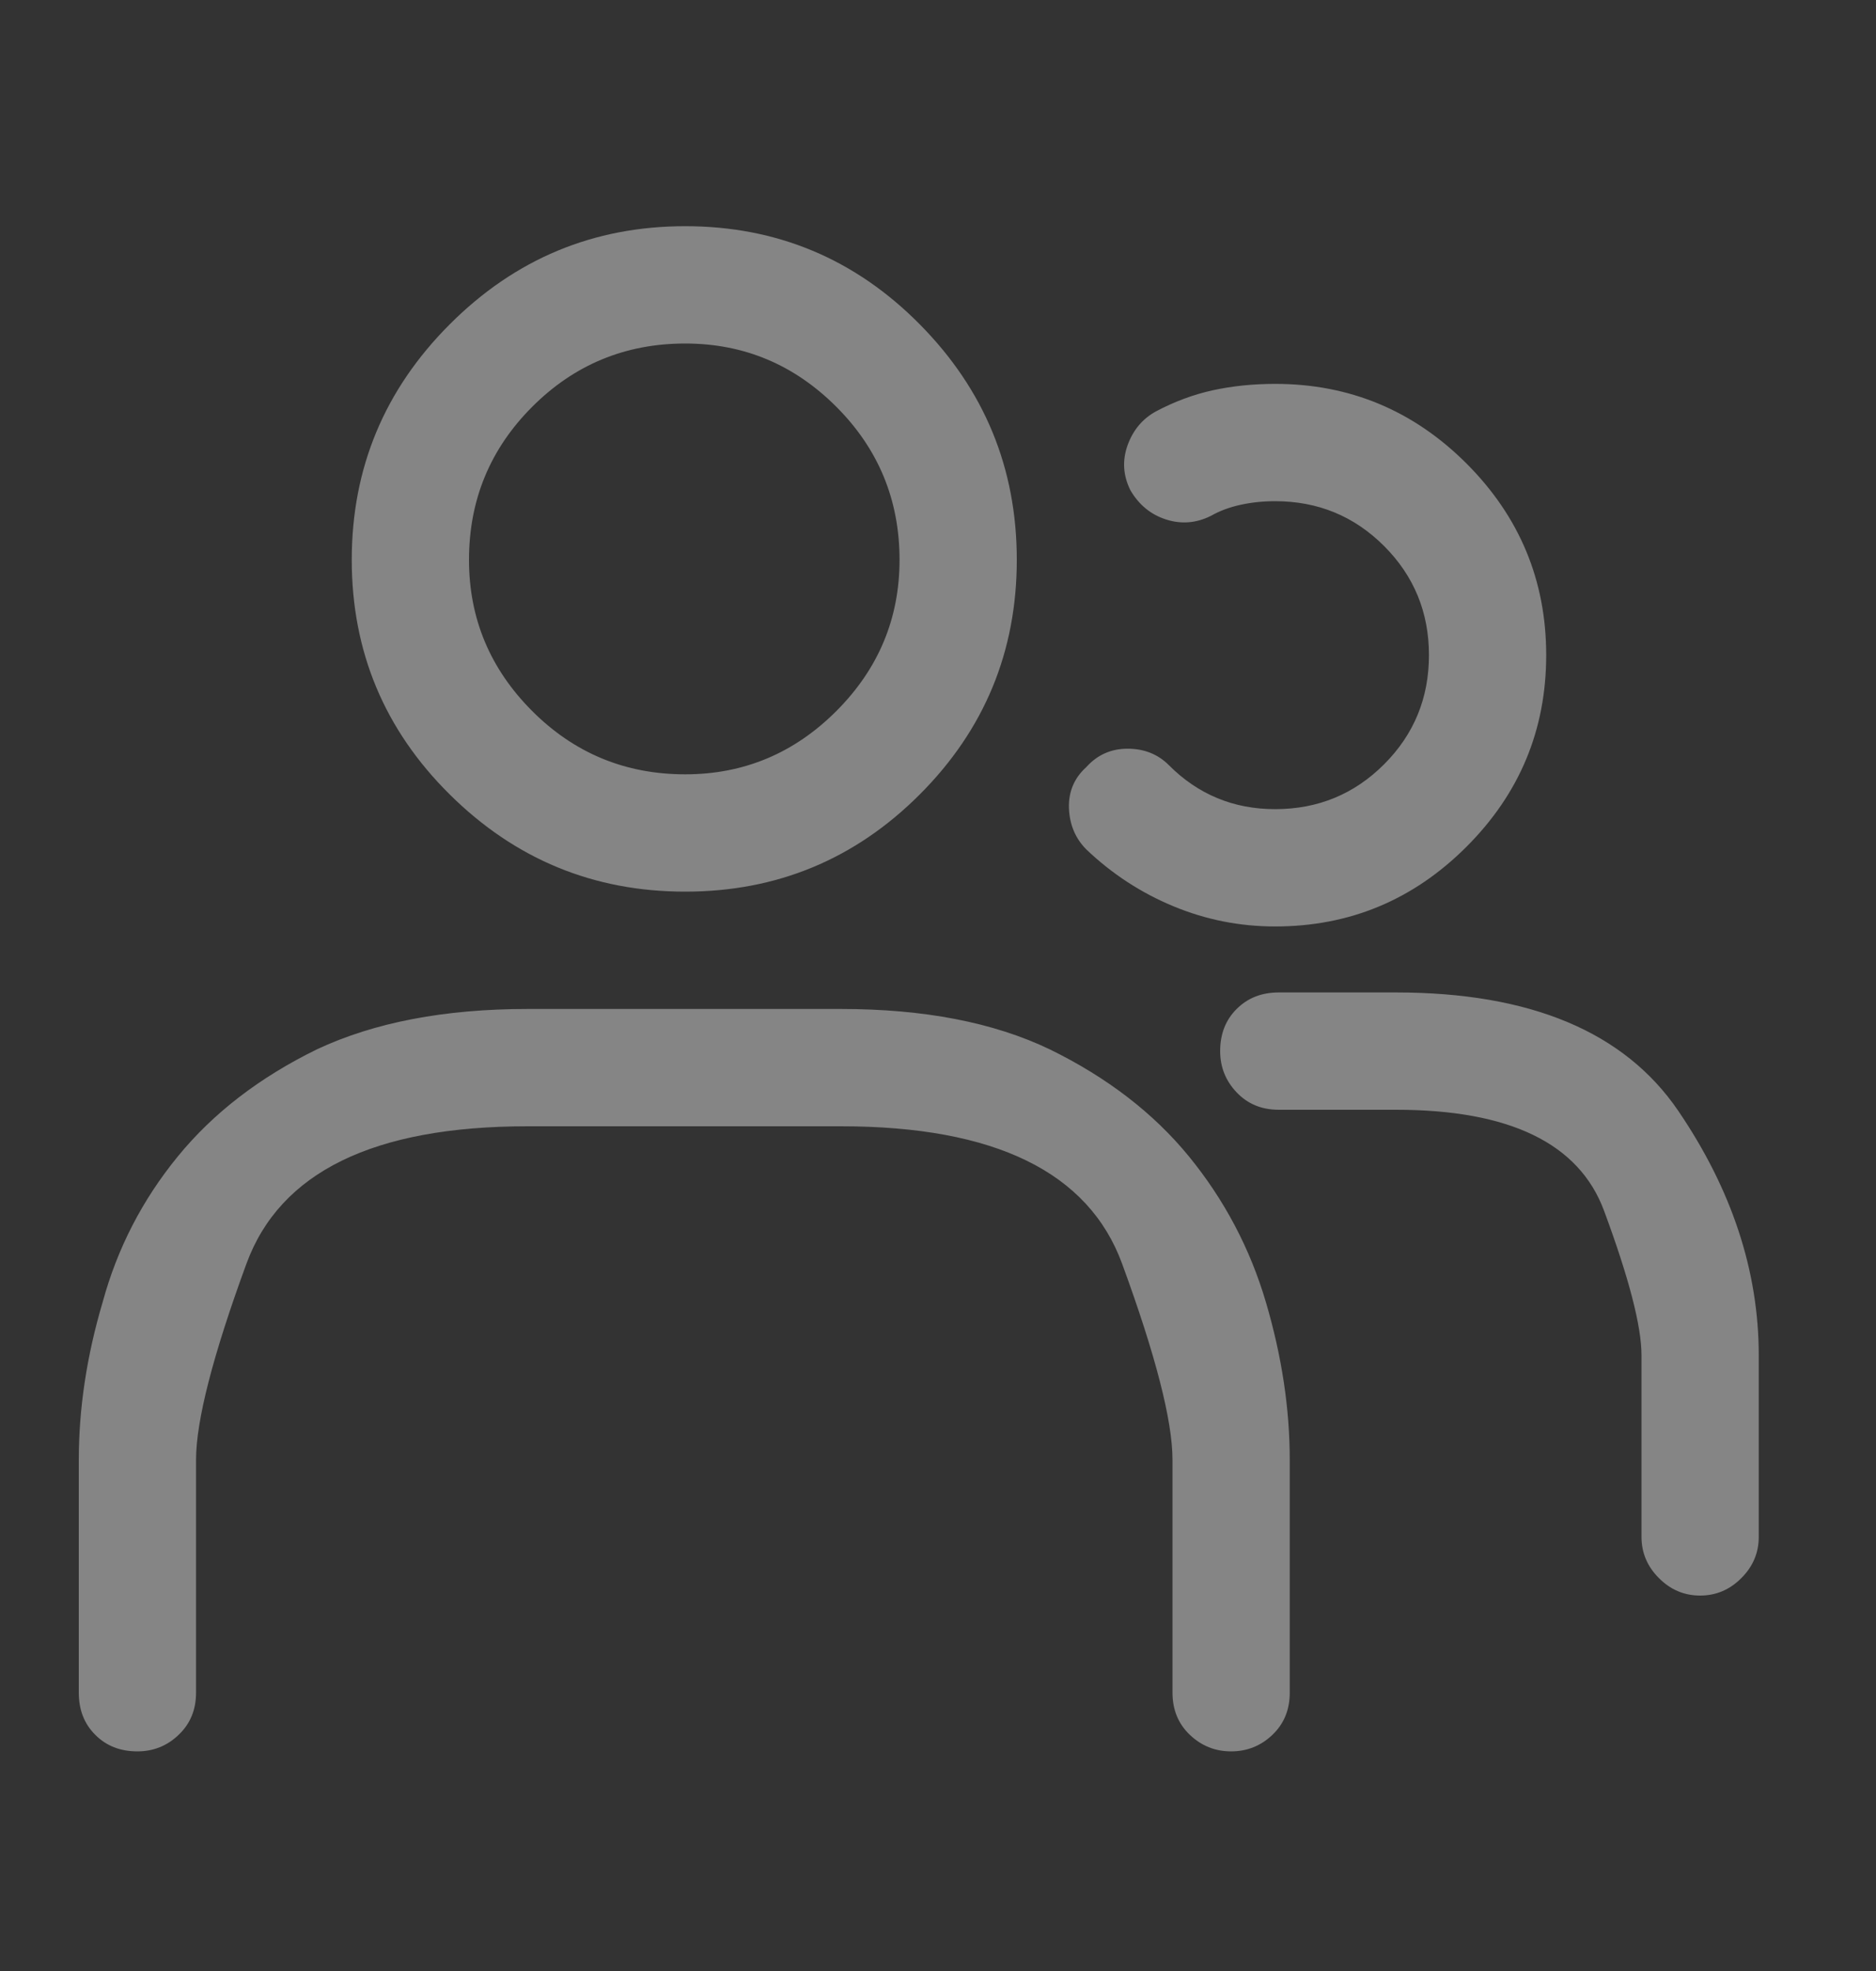<svg width="20" height="21" viewBox="0 0 20 21" fill="none" xmlns="http://www.w3.org/2000/svg">
<rect x="0" y="0" width="20" height="21" fill="#333333" stroke="none"/>
<path d="M7.305 9.5C8.281 9.5 9.115 9.155 9.805 8.465C10.495 7.775 10.84 6.941 10.84 5.965C10.84 4.988 10.495 4.152 9.805 3.455C9.115 2.758 8.281 2.41 7.305 2.41C6.328 2.41 5.492 2.758 4.795 3.455C4.098 4.152 3.75 4.988 3.75 5.965C3.75 6.941 4.098 7.775 4.795 8.465C5.492 9.155 6.328 9.5 7.305 9.5ZM7.305 3.66C7.93 3.66 8.467 3.885 8.916 4.334C9.365 4.783 9.59 5.327 9.59 5.965C9.59 6.59 9.365 7.127 8.916 7.576C8.467 8.025 7.93 8.25 7.305 8.25C6.667 8.25 6.123 8.025 5.674 7.576C5.225 7.127 5 6.59 5 5.965C5 5.327 5.225 4.783 5.674 4.334C6.123 3.885 6.667 3.66 7.305 3.66ZM13.75 15.555V18.035C13.75 18.217 13.688 18.367 13.565 18.484C13.441 18.602 13.294 18.66 13.125 18.66C12.956 18.66 12.809 18.602 12.685 18.484C12.562 18.367 12.5 18.217 12.5 18.035V15.555C12.5 15.138 12.321 14.441 11.963 13.465C11.605 12.488 10.605 12 8.965 12H5.625C3.984 12 2.985 12.488 2.627 13.465C2.269 14.441 2.09 15.138 2.09 15.555V18.035C2.09 18.217 2.028 18.367 1.904 18.484C1.781 18.602 1.634 18.66 1.465 18.66C1.283 18.66 1.133 18.602 1.016 18.484C0.898 18.367 0.84 18.217 0.84 18.035V15.555C0.84 15.008 0.924 14.448 1.094 13.875C1.25 13.302 1.517 12.784 1.895 12.322C2.272 11.86 2.767 11.479 3.379 11.18C3.991 10.893 4.74 10.75 5.625 10.75H8.965C9.85 10.75 10.592 10.893 11.191 11.18C11.803 11.479 12.298 11.86 12.676 12.322C13.053 12.784 13.327 13.302 13.496 13.875C13.665 14.448 13.75 15.008 13.75 15.555ZM11.582 9.051C11.465 8.934 11.403 8.787 11.396 8.611C11.39 8.436 11.452 8.289 11.582 8.172C11.699 8.042 11.846 7.977 12.021 7.977C12.197 7.977 12.344 8.035 12.461 8.152C12.617 8.309 12.79 8.426 12.979 8.504C13.167 8.582 13.372 8.621 13.594 8.621C14.05 8.621 14.437 8.462 14.756 8.143C15.075 7.824 15.234 7.436 15.234 6.98C15.234 6.525 15.075 6.137 14.756 5.818C14.437 5.499 14.05 5.34 13.594 5.34C13.463 5.34 13.34 5.353 13.223 5.379C13.105 5.405 13.001 5.444 12.91 5.496C12.754 5.574 12.594 5.587 12.432 5.535C12.269 5.483 12.142 5.379 12.051 5.223C11.973 5.066 11.963 4.907 12.021 4.744C12.08 4.581 12.181 4.461 12.324 4.383C12.52 4.279 12.721 4.204 12.93 4.158C13.138 4.113 13.359 4.09 13.594 4.09C14.388 4.09 15.068 4.373 15.635 4.939C16.201 5.506 16.484 6.186 16.484 6.98C16.484 7.775 16.201 8.455 15.635 9.021C15.068 9.588 14.388 9.871 13.594 9.871C13.216 9.871 12.855 9.799 12.51 9.656C12.165 9.513 11.855 9.311 11.582 9.051ZM18.75 14.441V16.375C18.75 16.544 18.688 16.691 18.564 16.814C18.441 16.938 18.294 17 18.125 17C17.956 17 17.809 16.938 17.686 16.814C17.562 16.691 17.5 16.544 17.5 16.375V14.441C17.5 14.129 17.366 13.615 17.1 12.898C16.833 12.182 16.094 11.824 14.883 11.824H13.633C13.45 11.824 13.301 11.762 13.184 11.639C13.066 11.515 13.008 11.368 13.008 11.199C13.008 11.017 13.066 10.867 13.184 10.75C13.301 10.633 13.45 10.574 13.633 10.574H14.883C16.315 10.574 17.318 10.994 17.891 11.834C18.463 12.674 18.75 13.543 18.75 14.441Z" fill="white" fill-opacity="0.4"/>
</svg>
